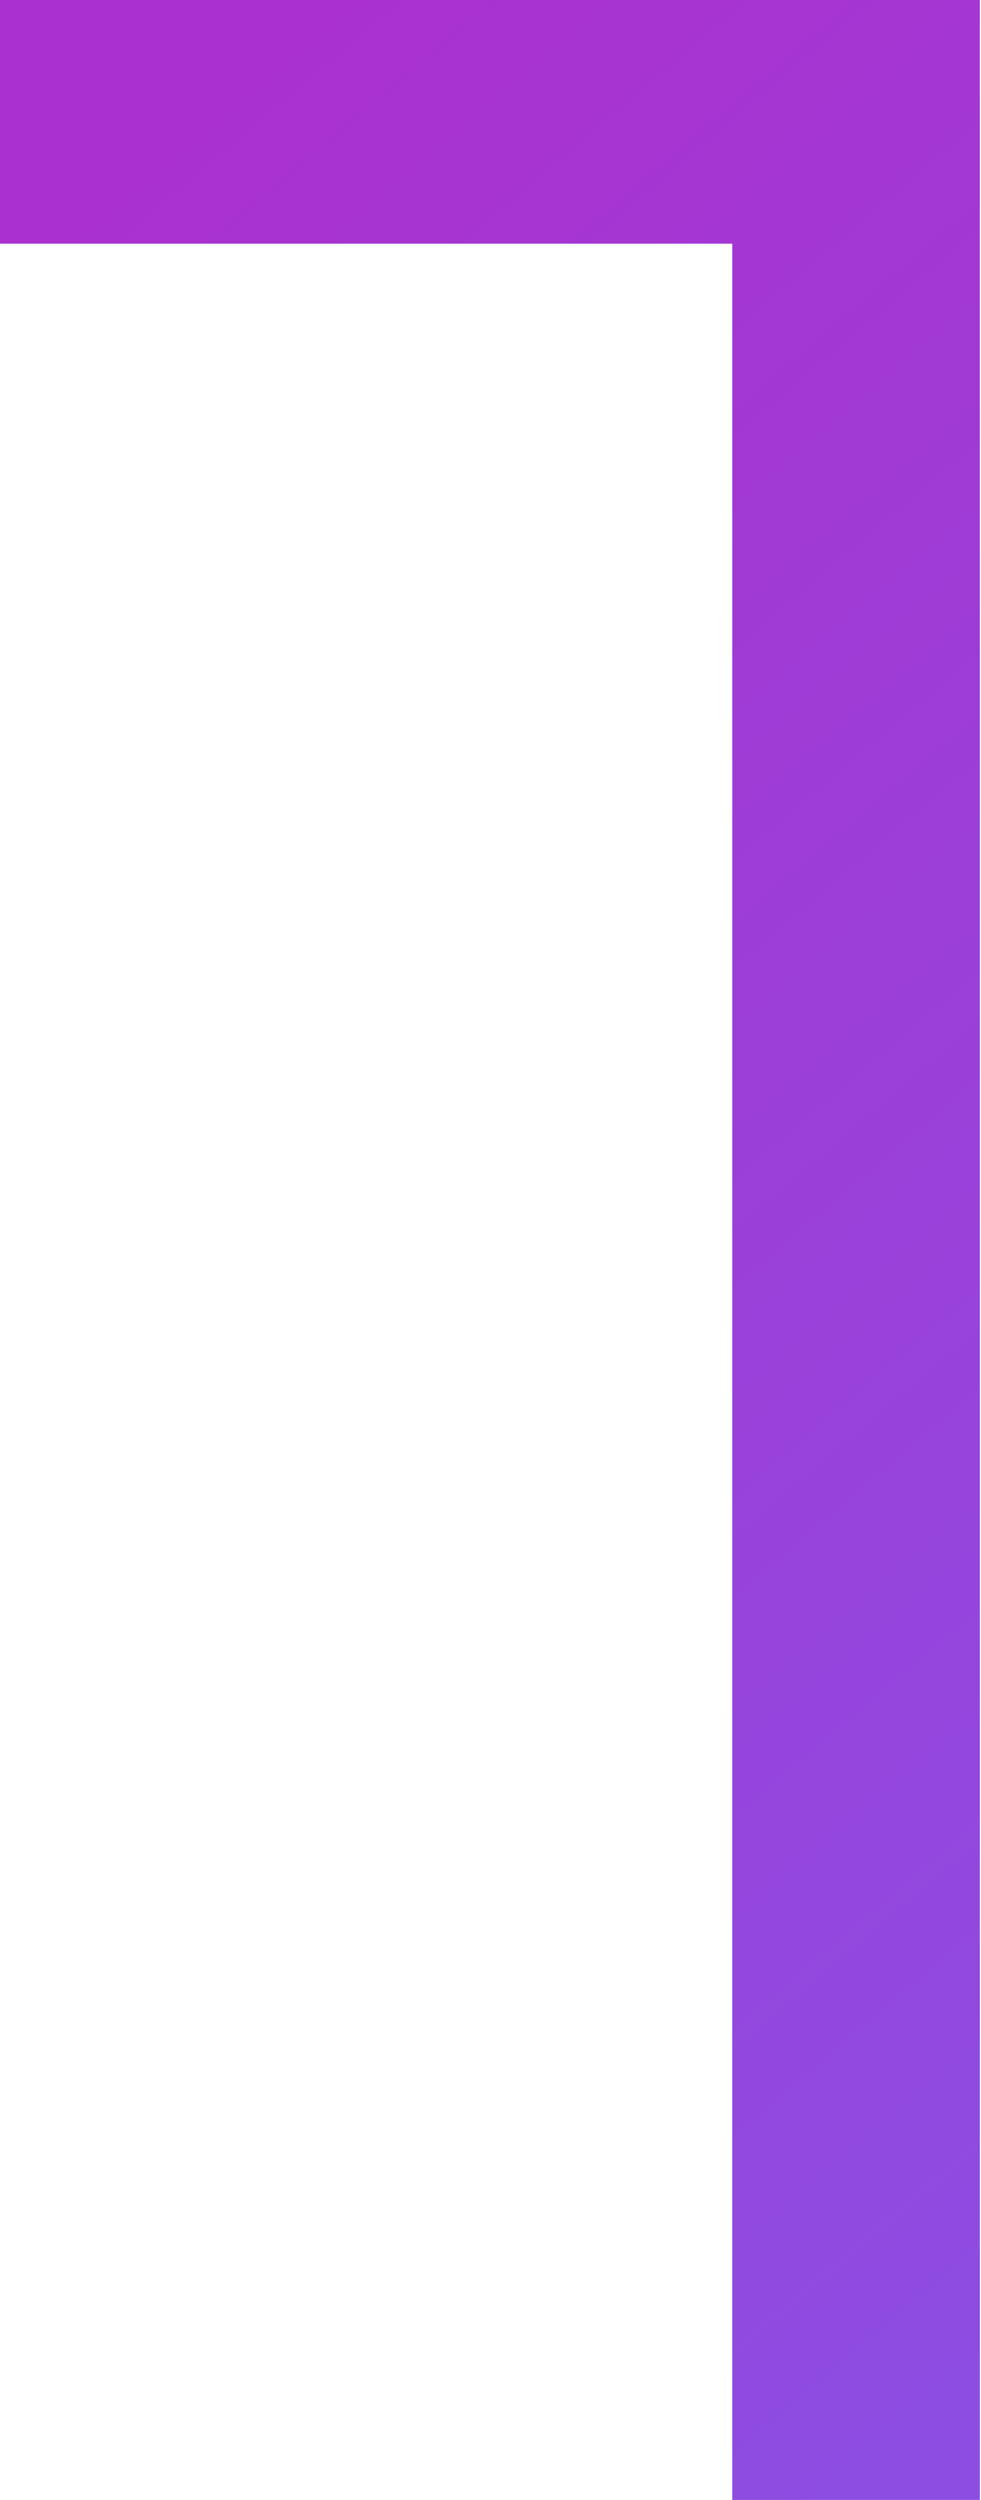 <?xml version="1.0" encoding="UTF-8"?> <svg xmlns="http://www.w3.org/2000/svg" width="428" height="1090" viewBox="0 0 428 1090" fill="none"> <path d="M427.5 0L427.5 1090H319.484L319.484 106.25H315.681L0 106.25L0 0L427.5 0Z" fill="url(#paint0_linear_101_36)"></path> <defs> <linearGradient id="paint0_linear_101_36" x1="378.056" y1="1090" x2="-260.998" y2="336.119" gradientUnits="userSpaceOnUse"> <stop stop-color="#8D4DE2"></stop> <stop offset="1" stop-color="#AA31CF"></stop> </linearGradient> </defs> </svg> 
